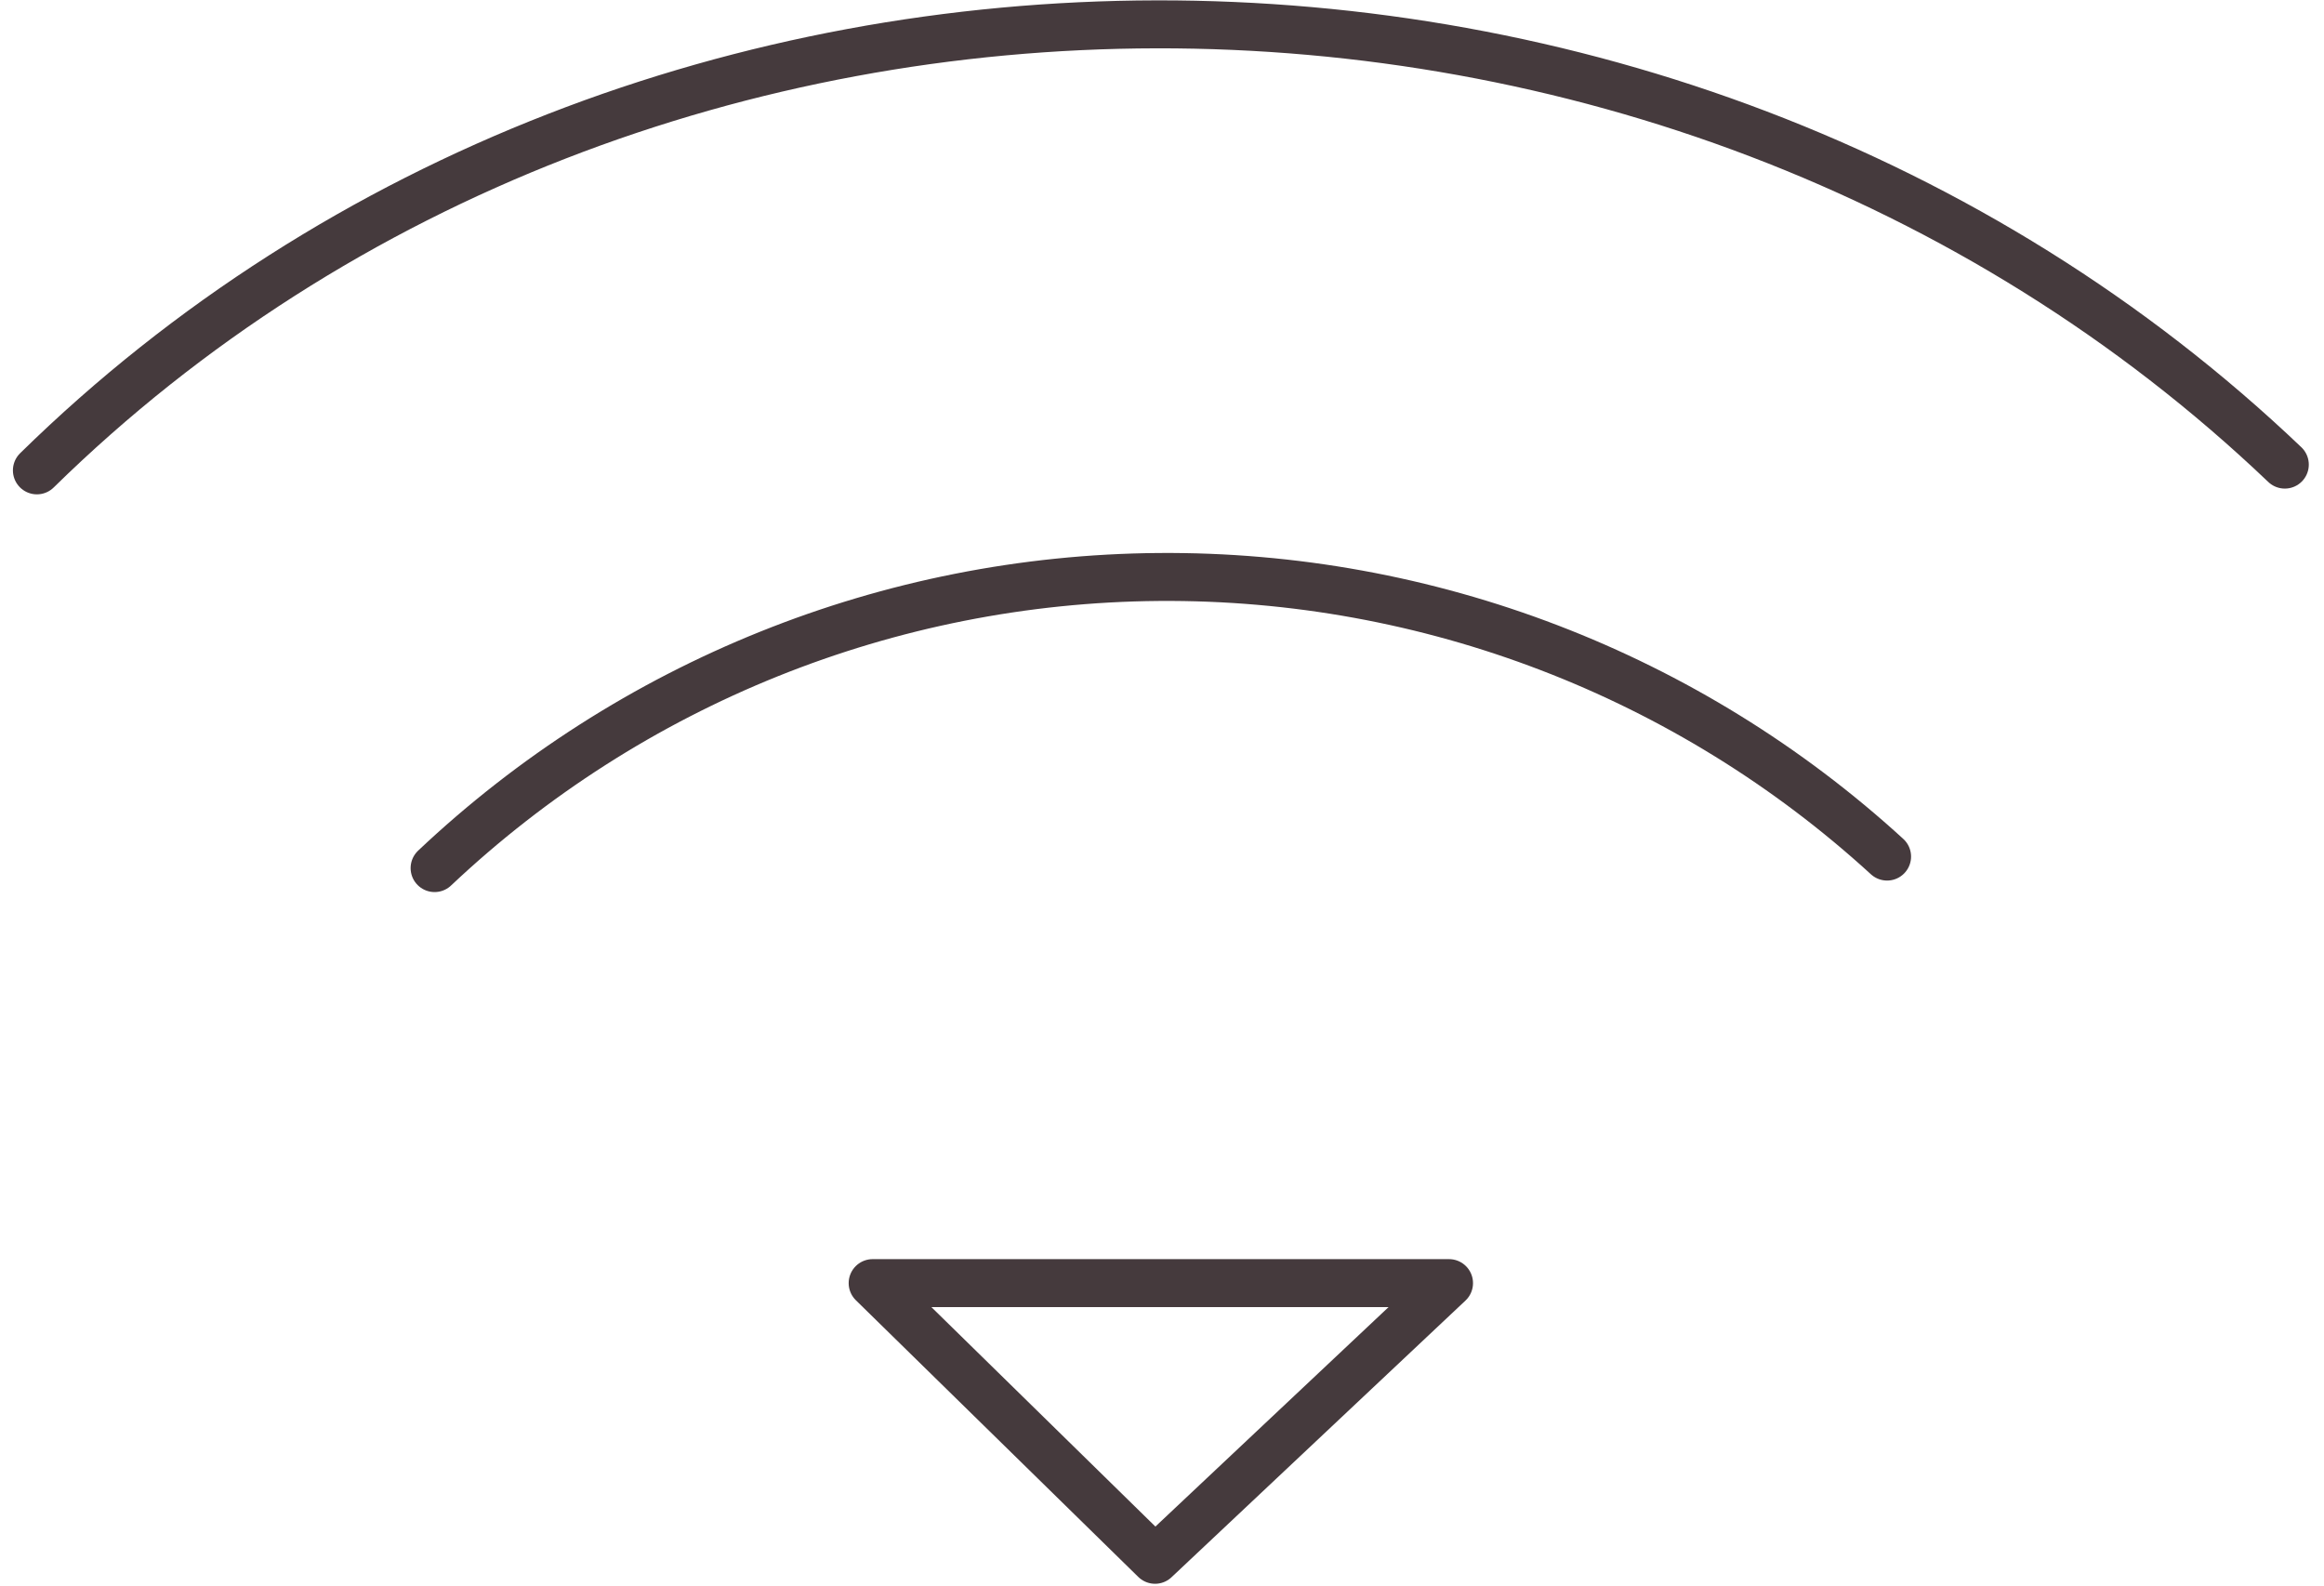 <svg xmlns="http://www.w3.org/2000/svg" width="63" height="43" viewBox="0 0 63 43" fill="none"><path d="M1 12.75C17.406 -3.344 45.219 -3.344 61.938 12.594M11.781 23.531C17.092 18.517 24.104 15.698 31.407 15.64C38.711 15.582 45.767 18.289 51.156 23.219M23.656 34.781H39.281L31.312 42.281L23.656 34.781Z" stroke="#453A3D" stroke-width="1.3" stroke-linecap="round" stroke-linejoin="round"></path></svg>